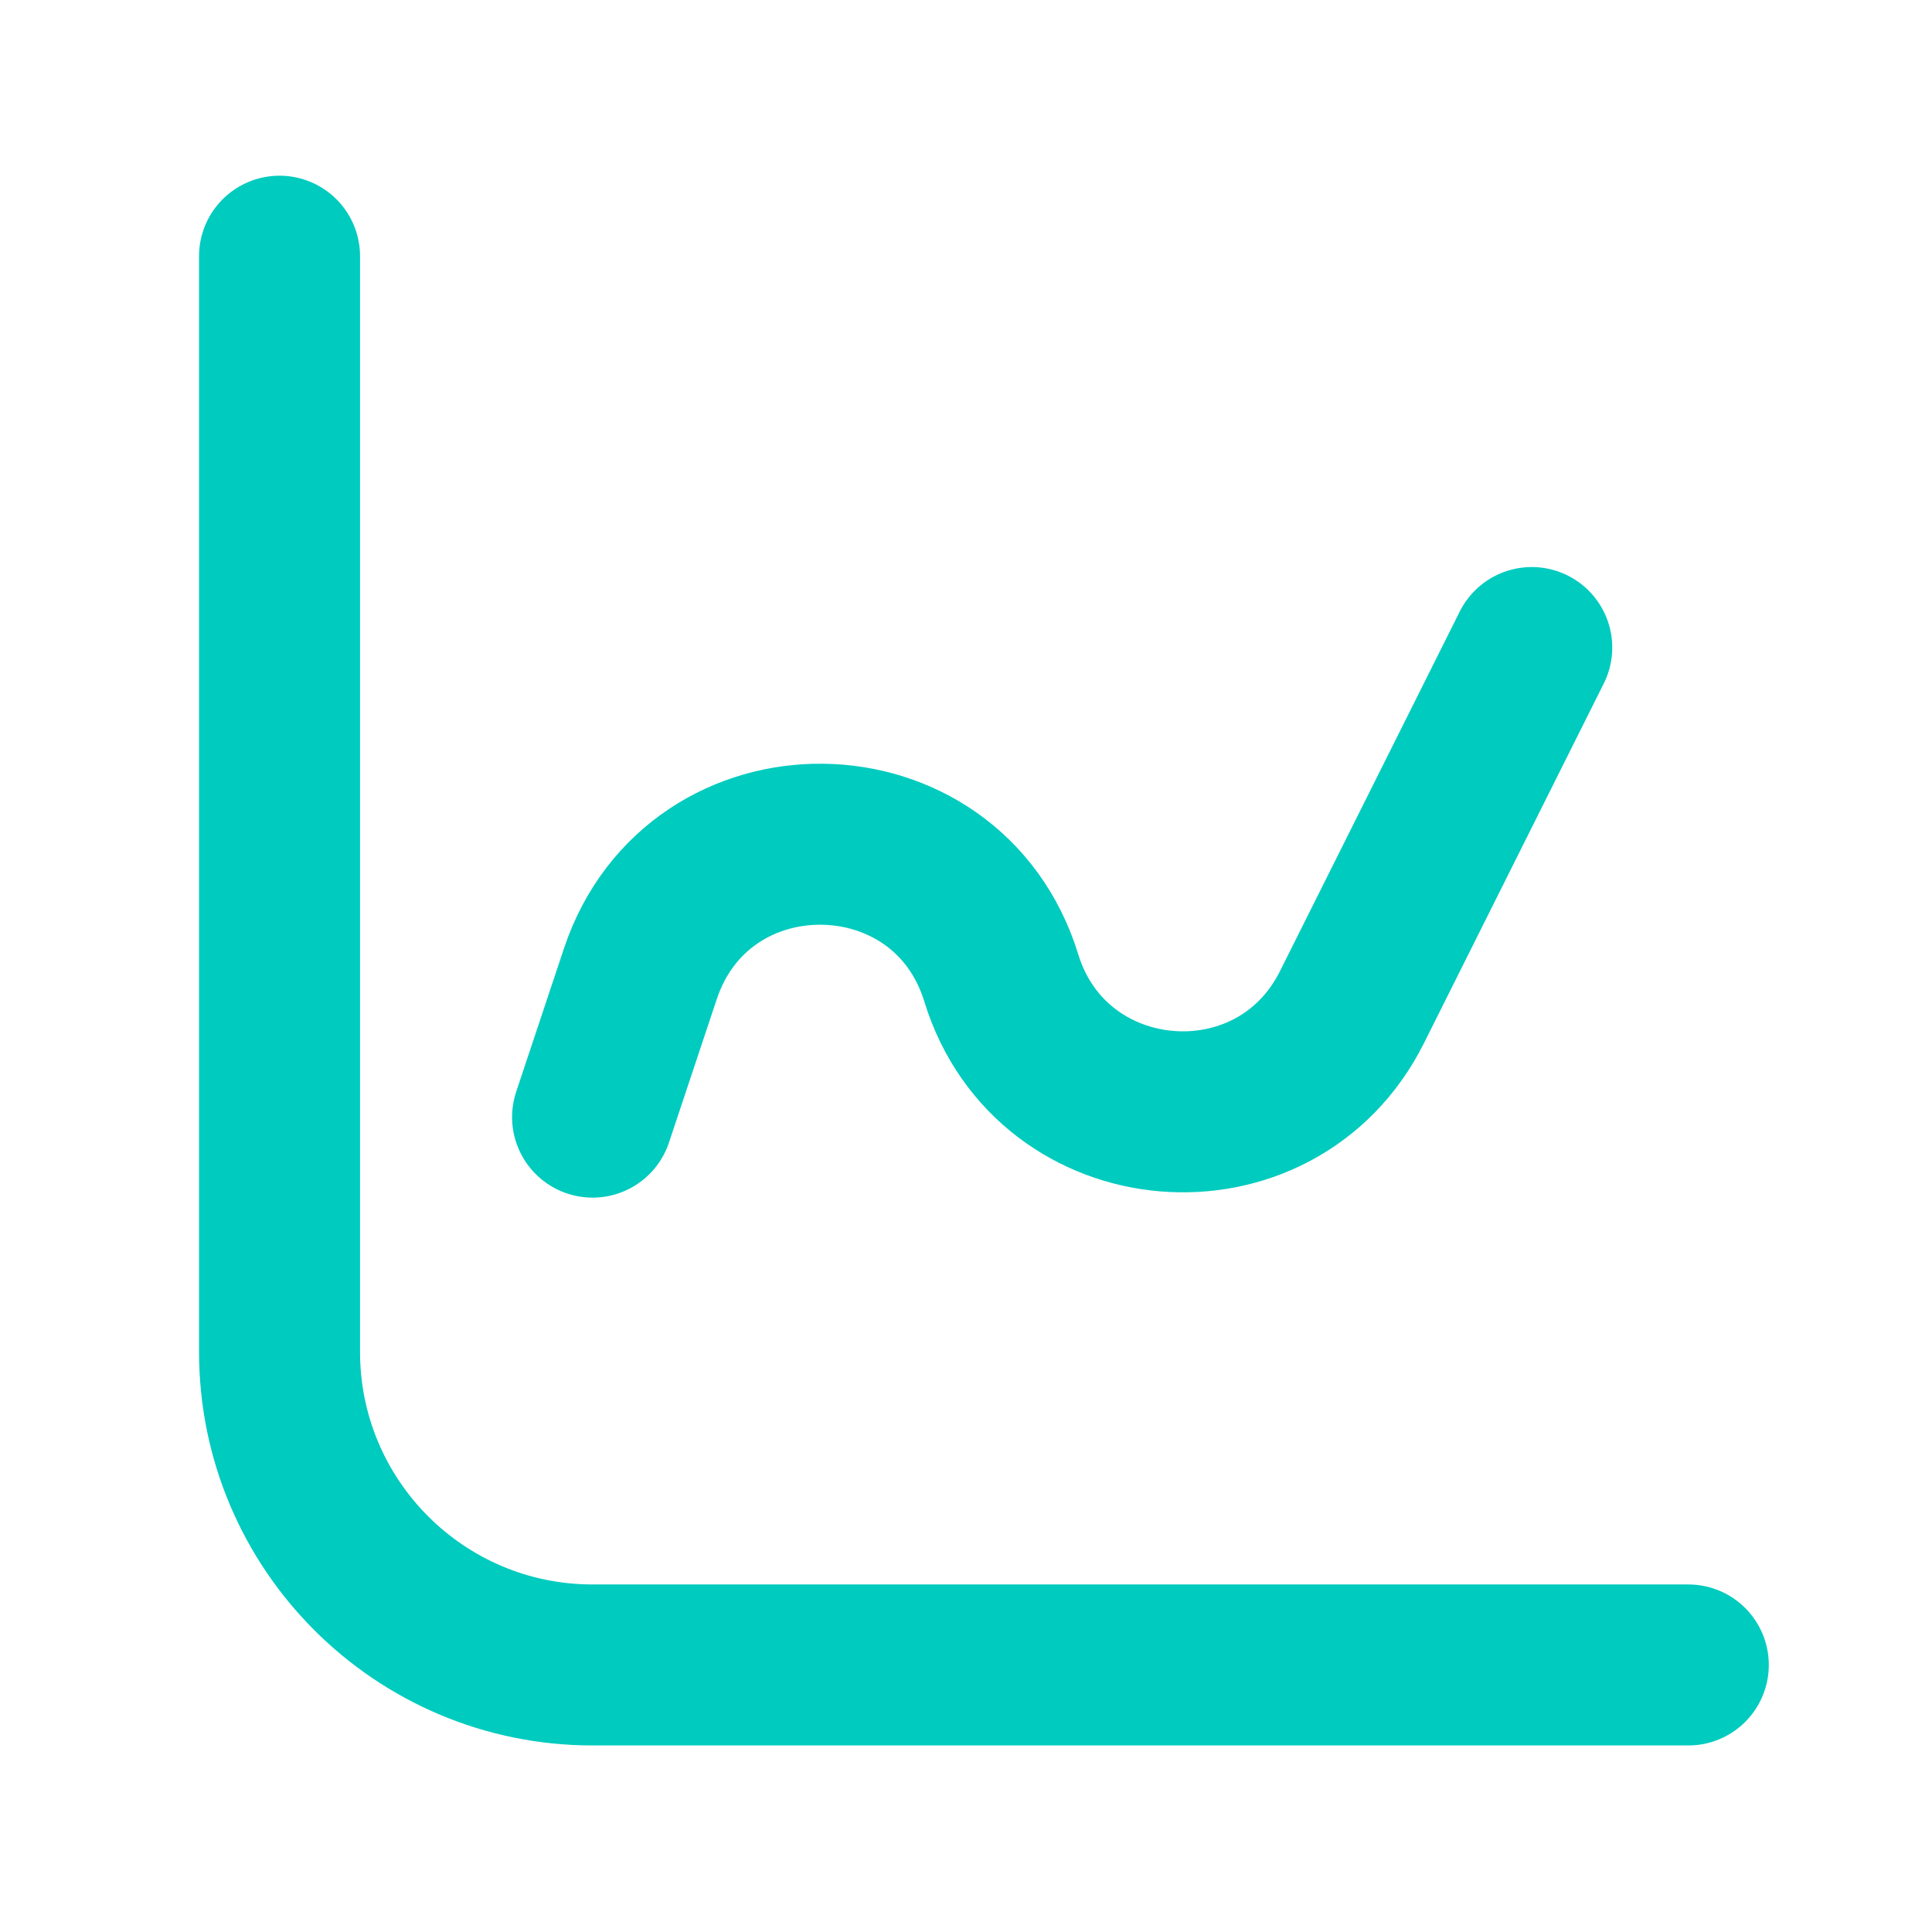 <svg width="36" height="36" viewBox="0 0 36 36" fill="none" xmlns="http://www.w3.org/2000/svg">
<path d="M31.459 31.024H11.042C7.821 31.024 5.209 28.412 5.209 25.191V4.774M11.042 20.816L11.932 18.146C13.019 14.886 17.648 14.94 18.658 18.224C19.595 21.269 23.768 21.614 25.193 18.765L28.542 12.066" stroke="#00CBBF" stroke-width="3" stroke-linecap="round" stroke-linejoin="round"/>
</svg>
